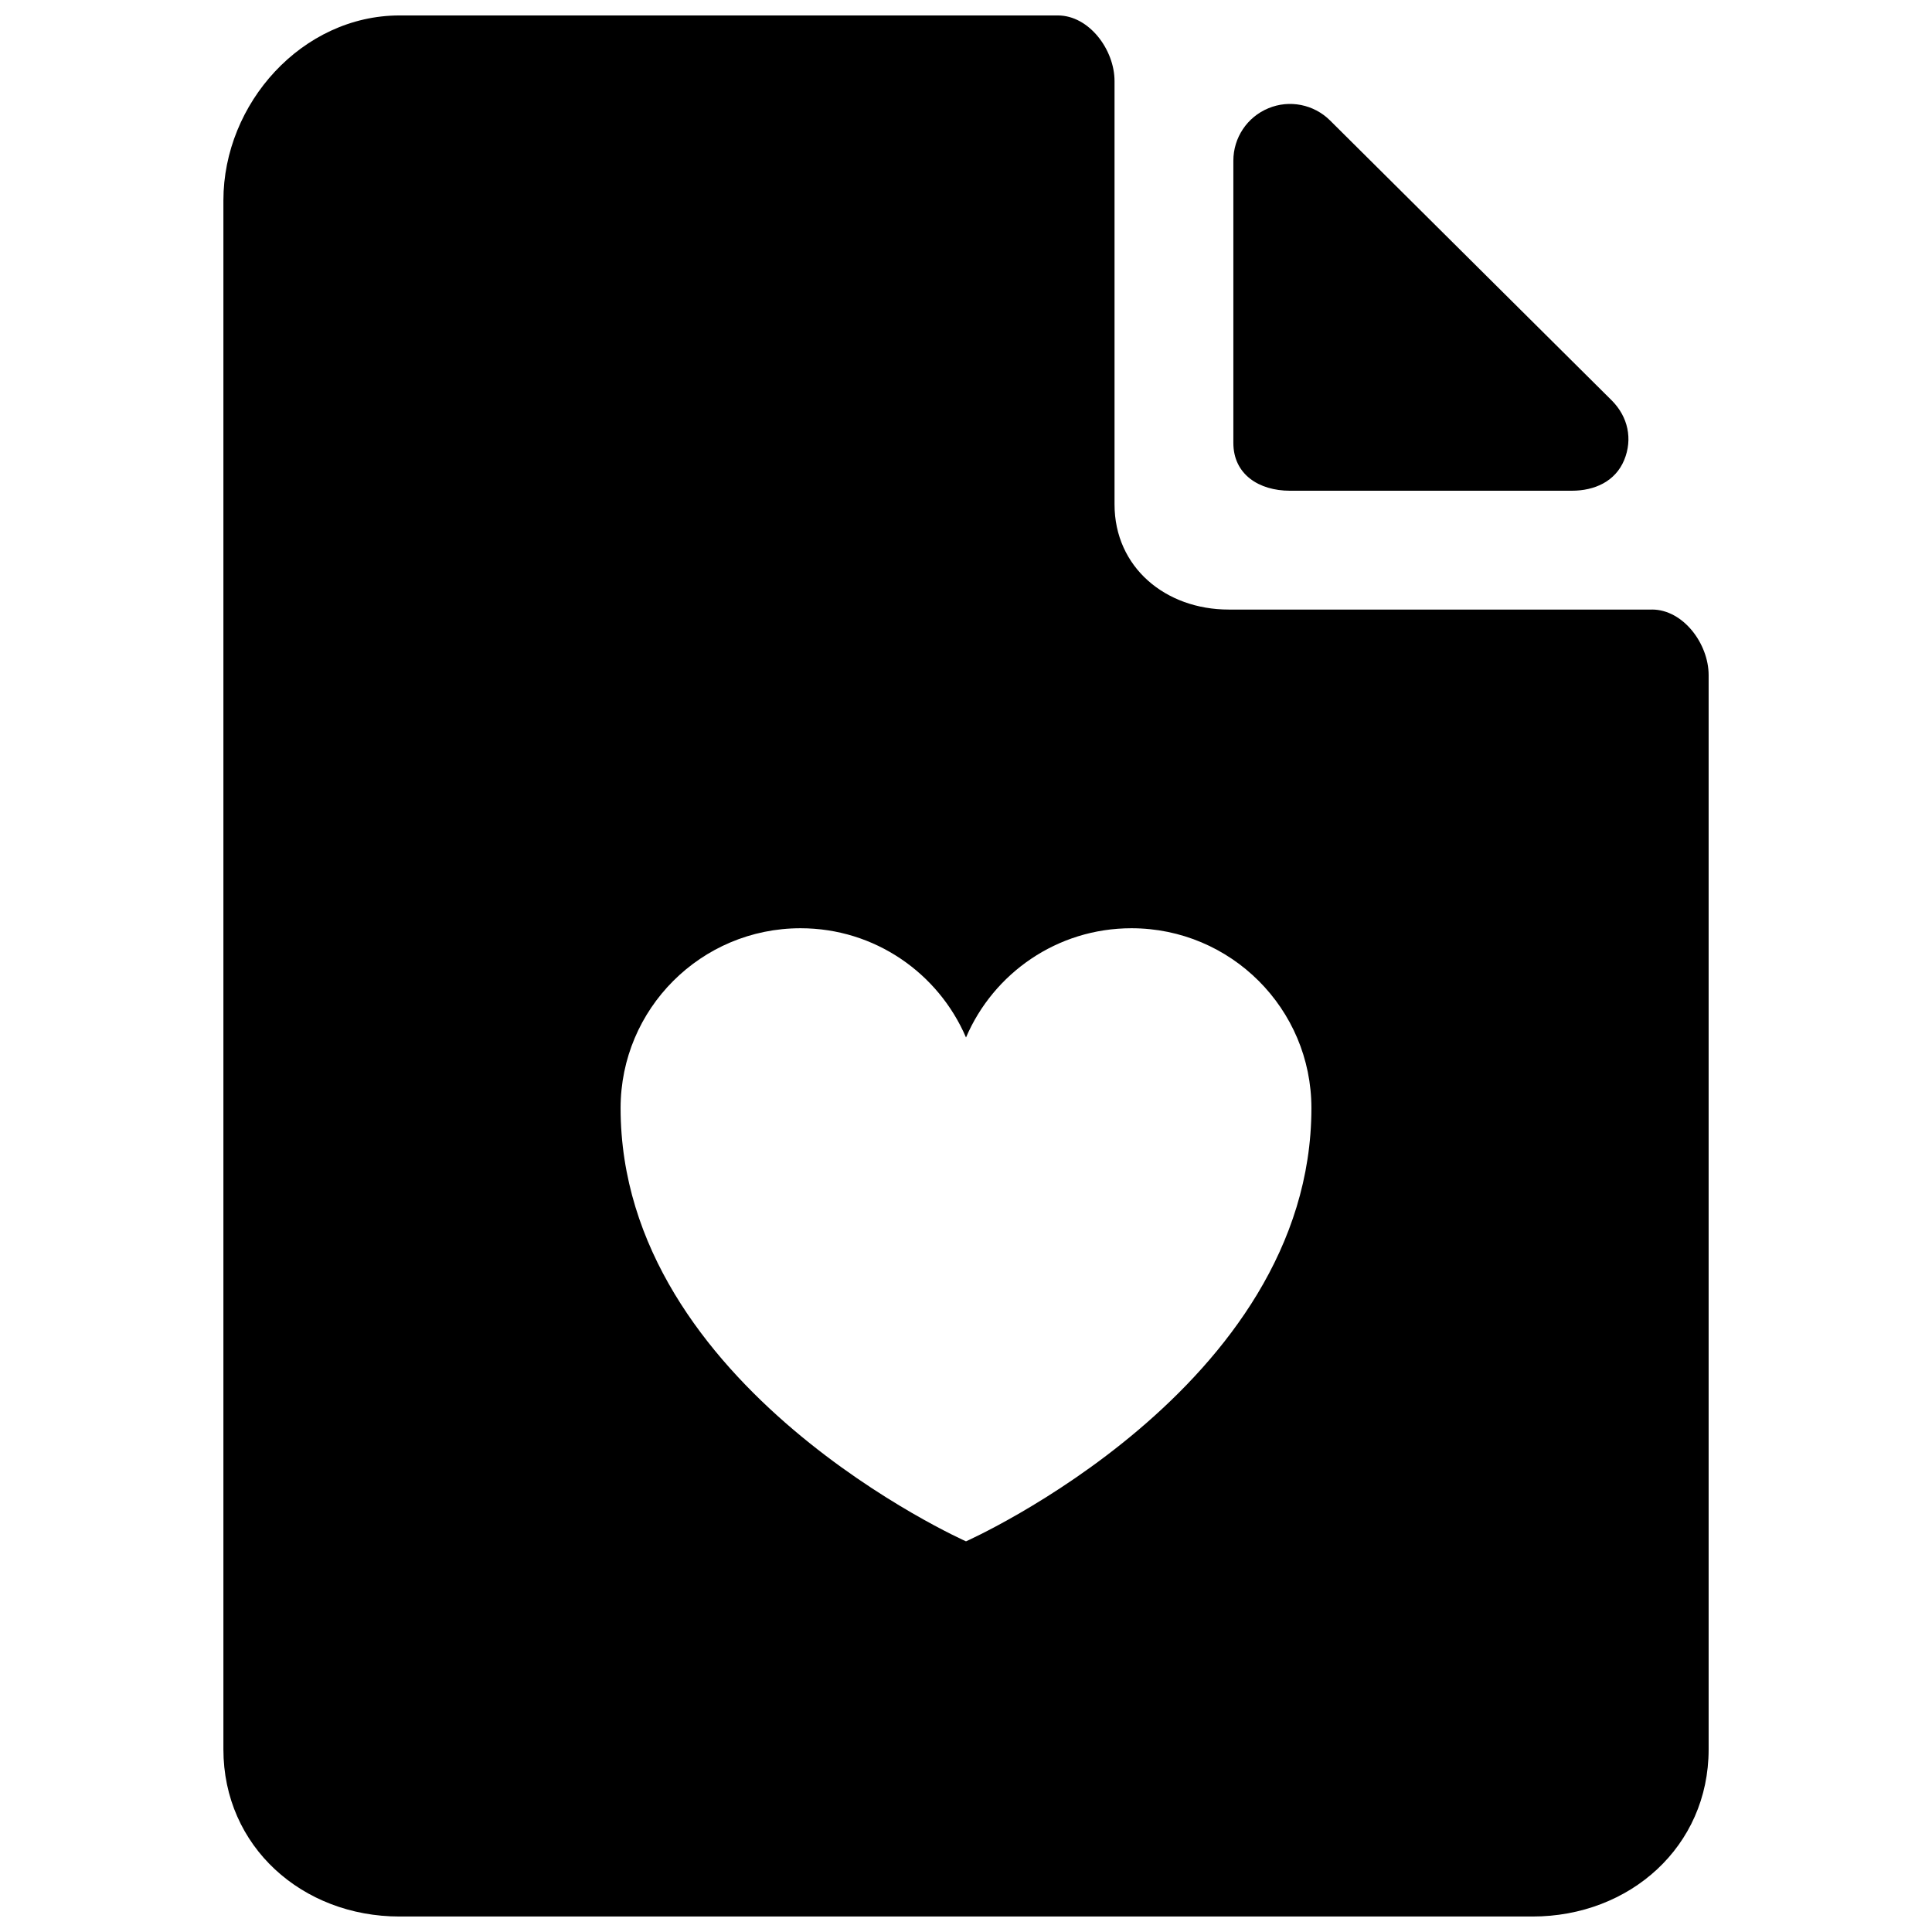 <?xml version="1.0" encoding="UTF-8"?>
<!-- Uploaded to: SVG Repo, www.svgrepo.com, Generator: SVG Repo Mixer Tools -->
<svg width="800px" height="800px" version="1.1" viewBox="144 144 512 512" xmlns="http://www.w3.org/2000/svg">
 <defs>
  <clipPath id="a">
   <path d="m203 148.09h394v503.81h-394z"/>
  </clipPath>
 </defs>
 <path d="m485.87 274.05h74.66c6.078 0 11.539-2.473 13.887-8.109 2.312-5.606 1.023-11.477-3.258-15.793l-74.691-74.234c-4.297-4.266-10.77-5.559-16.359-3.211-5.621 2.332-9.258 7.812-9.258 13.871v74.801c0 8.312 6.738 12.676 15.02 12.676z"/>
 <g clip-path="url(#a)">
  <path d="m581.78 305.54h-112.16c-16.719 0-30.258-11.18-30.258-27.883v-112.18c0-8.297-6.738-17.383-15.02-17.383h-174.46c-25.773 0-46.68 23.27-46.68 49.027v410.46c0 25.785 20.906 44.316 46.68 44.316h300.24c25.773 0 46.684-18.531 46.684-44.305v-284.68c0-8.297-6.738-17.379-15.023-17.379zm-181.78 246.93s-91.535-40.652-91.535-114.82c0-26.324 21.332-47.656 47.688-47.656 19.68 0 36.559 11.934 43.848 28.953 7.273-17.02 24.152-28.953 43.848-28.953 26.34 0 47.688 21.332 47.688 47.656 0 74.168-91.535 114.82-91.535 114.82z"/>
 </g>
</svg>